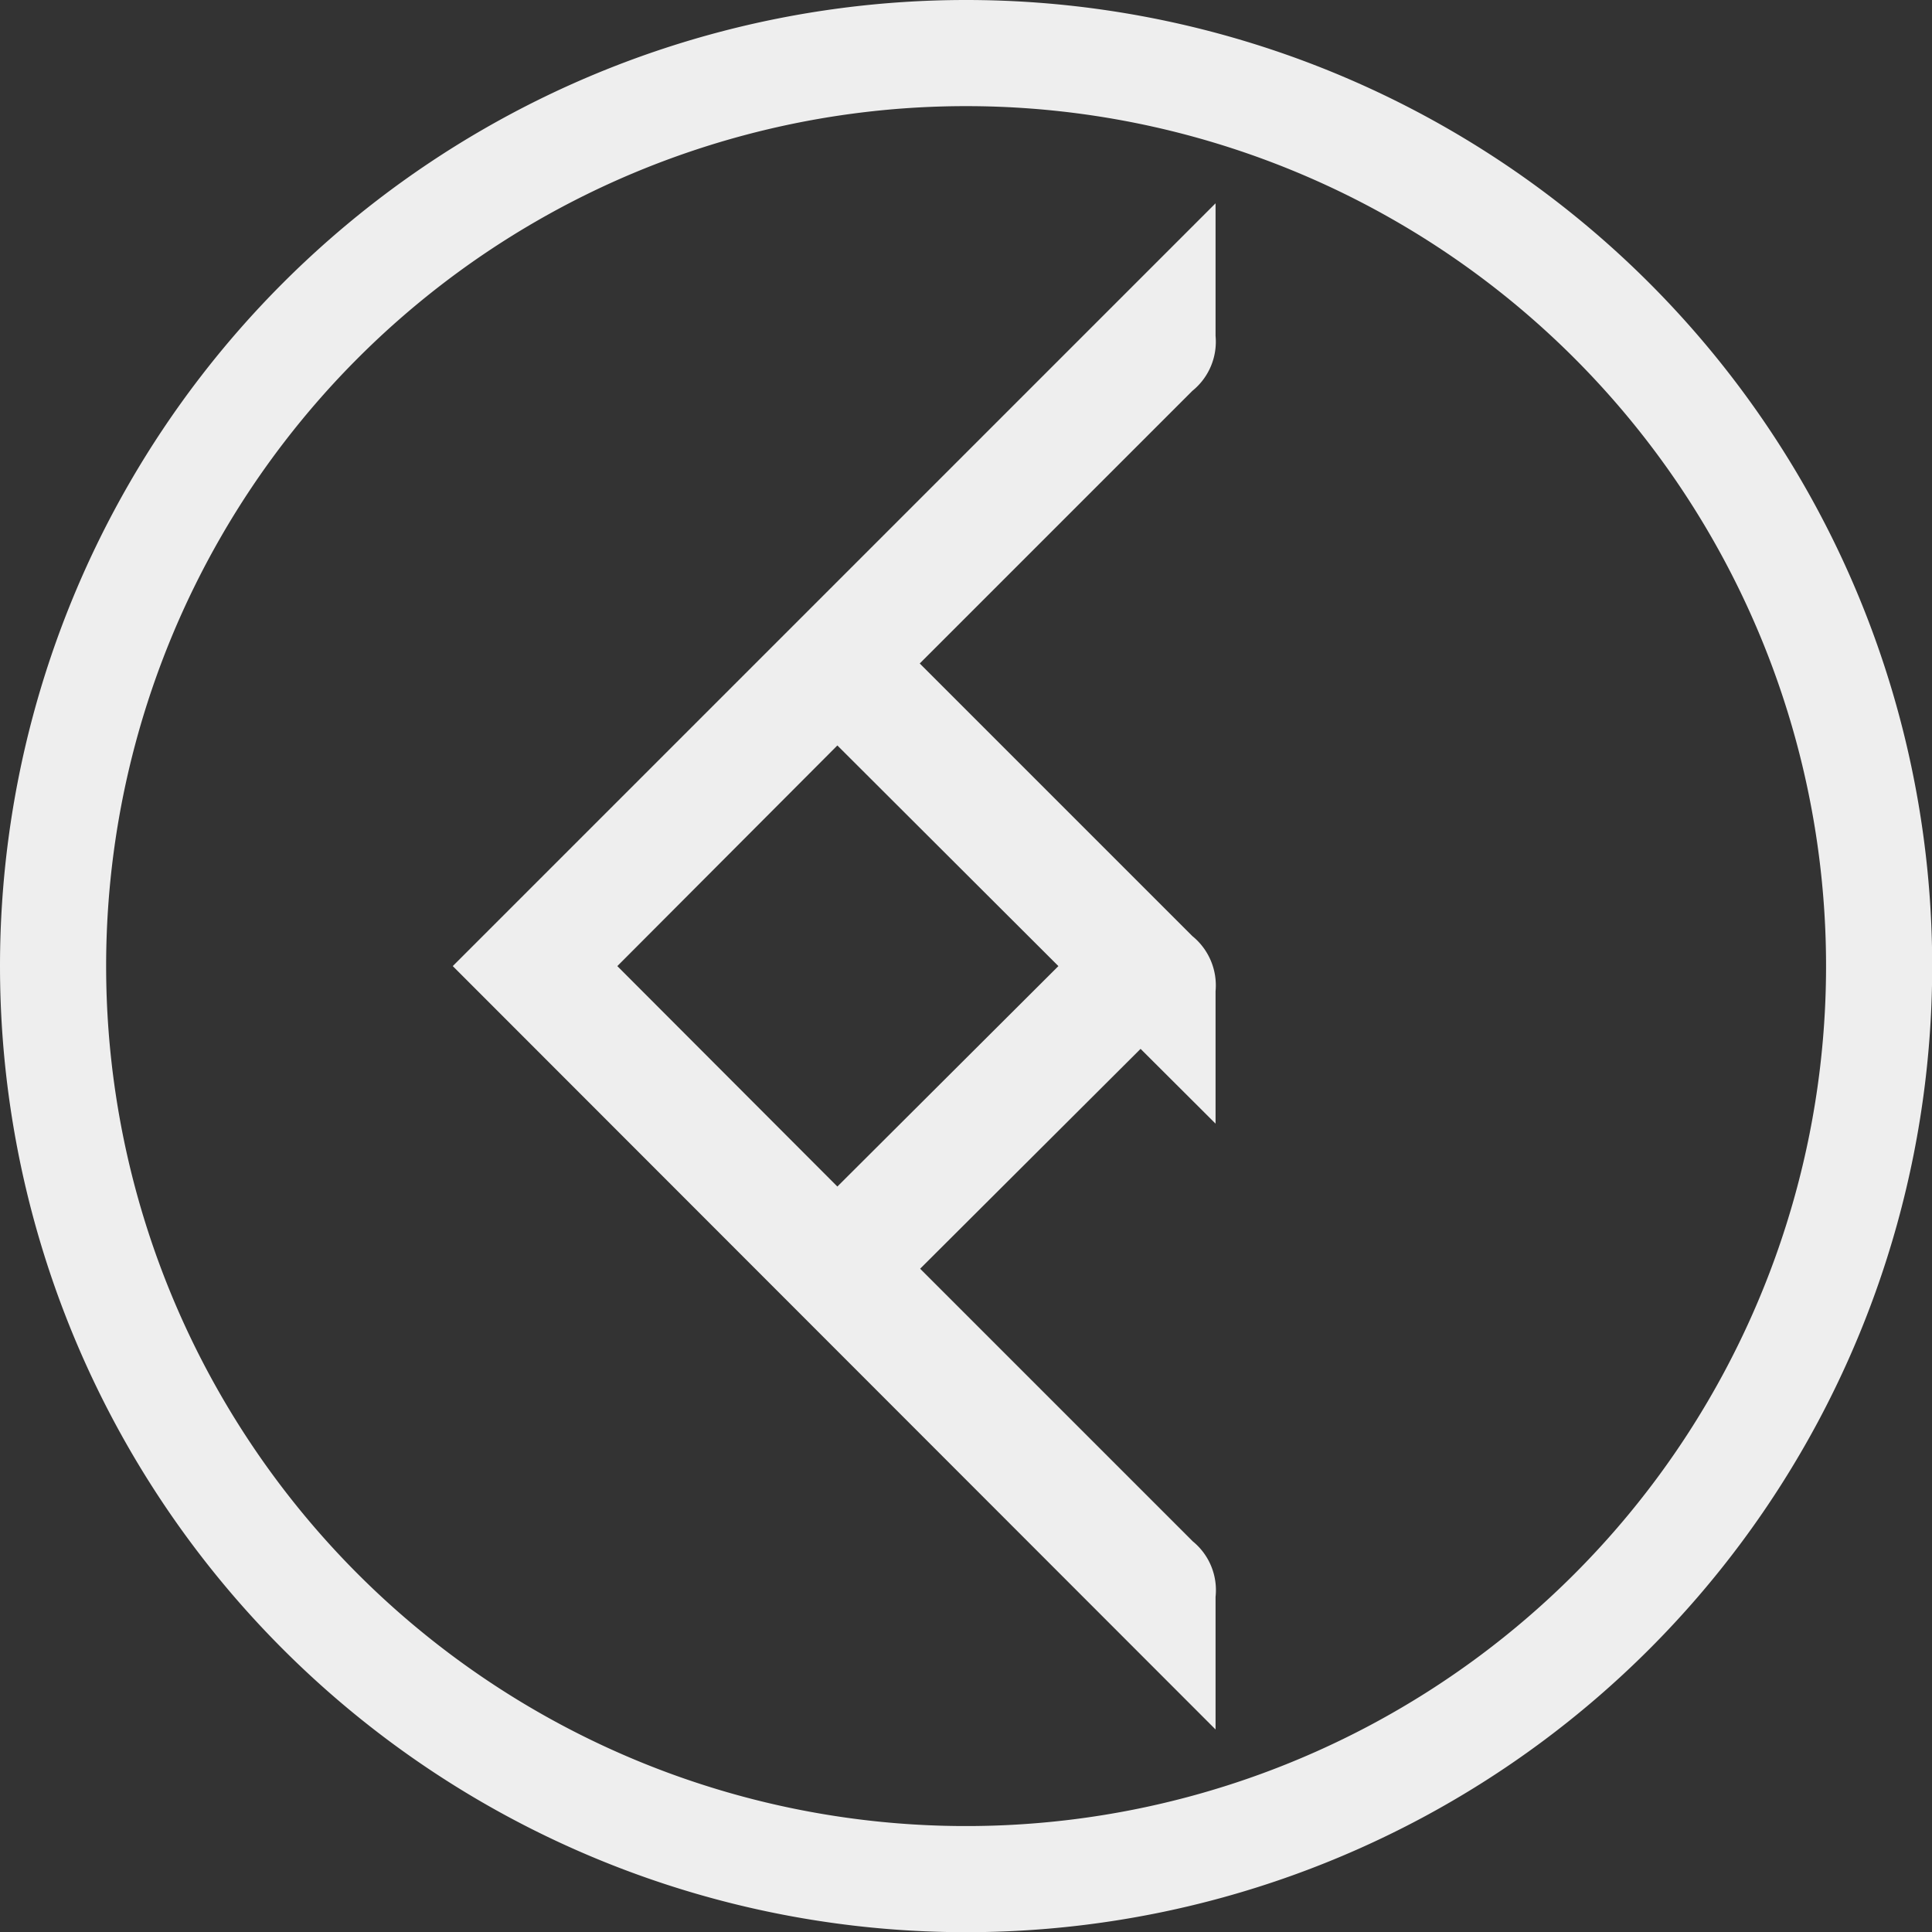 <svg id="Layer_1" data-name="Layer 1" xmlns="http://www.w3.org/2000/svg" xmlns:xlink="http://www.w3.org/1999/xlink" viewBox="0 0 99.21 99.21"><rect x="0" y="0" width="99.21" height="99.21" fill="#333333" stroke="none"/><defs><clipPath id="clip-path"><rect width="99.21" height="99.21" style="fill:none"/></clipPath></defs><title>Icon</title><g style="clip-path:url(#clip-path)"><path d="M49.61,0A49.61,49.61,0,1,1,0,49.61,49.61,49.61,0,0,1,49.61,0M5.45,49.61A44.16,44.16,0,1,0,49.61,5.45,44.16,44.16,0,0,0,5.45,49.61m17.8,0L62.42,10.44v6.81a3.24,3.24,0,0,1-1.19,2.82l-14,14,14,14a3.26,3.26,0,0,1,1.19,2.83v6.8l-3.85-3.84L47.25,65.15l14,14A3.23,3.23,0,0,1,62.42,82v6.81Zm8.45,0L43,60.93,54.35,49.61,43,38.28Z" style="fill:#eee"/></g></svg>